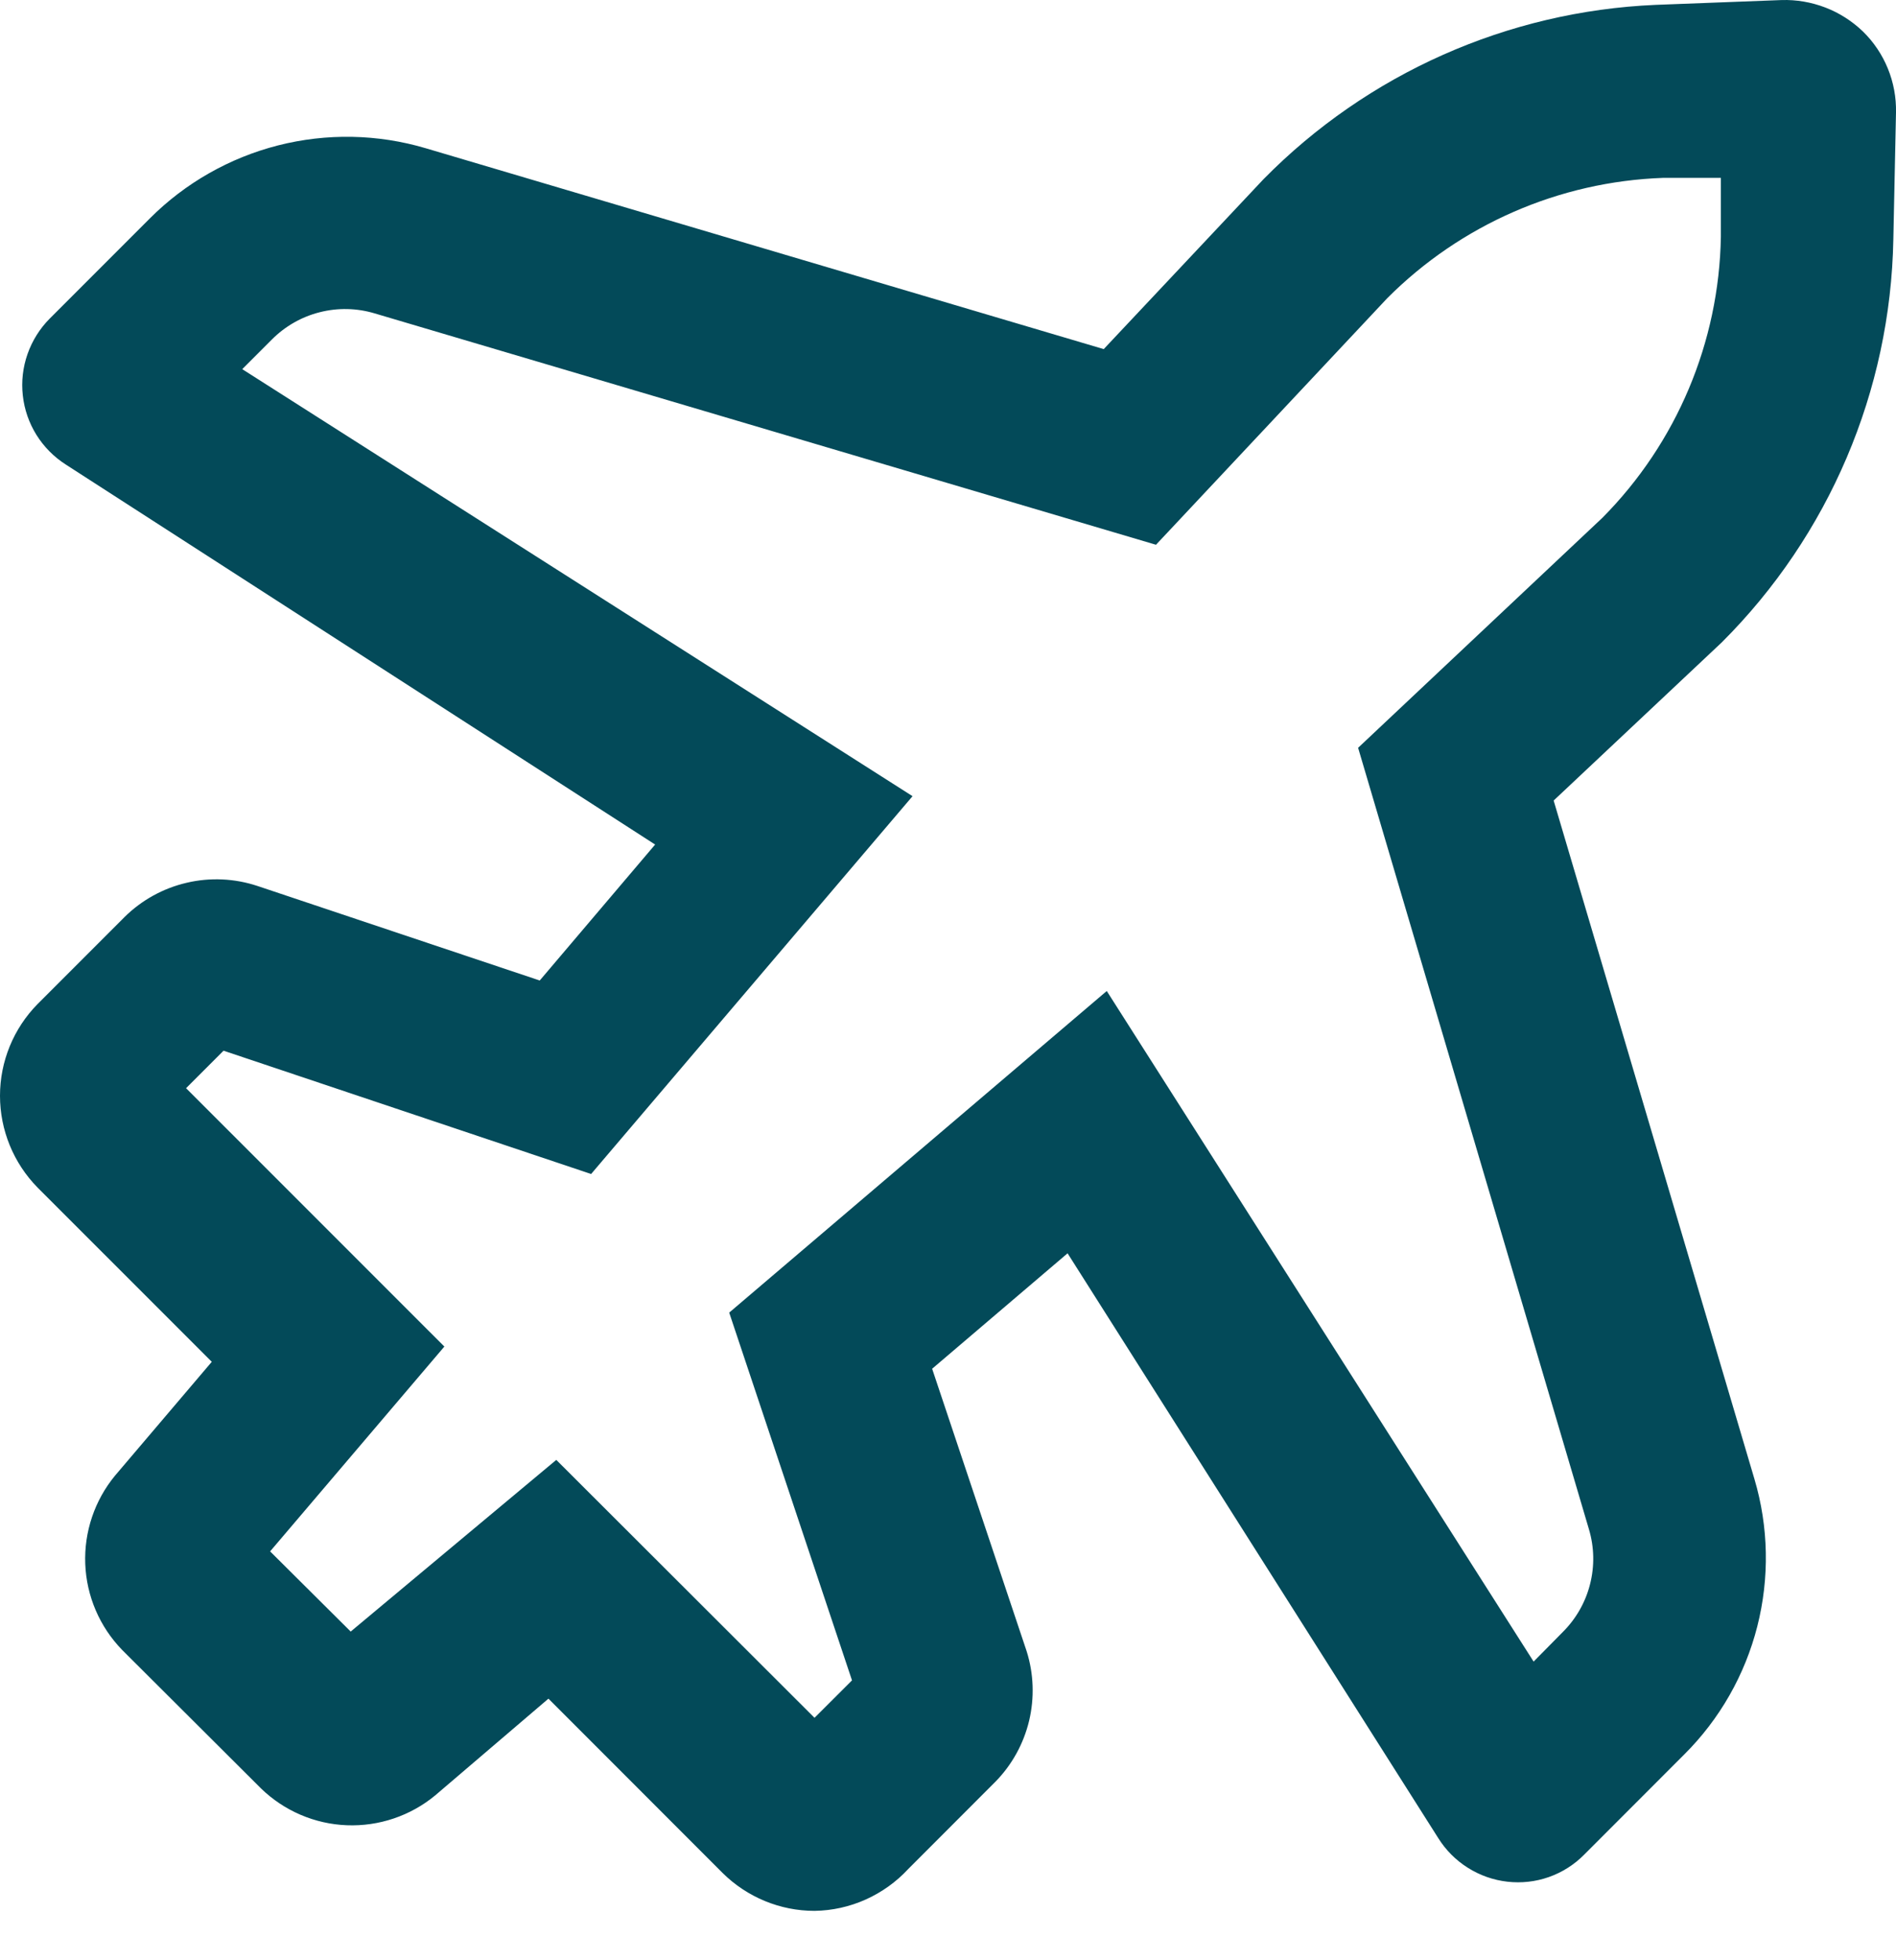 <svg width="30" height="31" viewBox="0 0 30 31" fill="none" xmlns="http://www.w3.org/2000/svg">
<path d="M12.888 30.219C12.344 30.219 11.821 30.003 11.434 29.62L8.678 26.863L6.886 28.393C6.494 28.717 5.995 28.885 5.487 28.865C4.978 28.845 4.495 28.637 4.13 28.283L1.931 26.091C1.577 25.726 1.369 25.243 1.349 24.734C1.329 24.226 1.497 23.727 1.821 23.335L3.351 21.536L0.594 18.78C0.214 18.393 0 17.872 0 17.329C0 16.786 0.214 16.265 0.594 15.879L1.973 14.5C2.244 14.233 2.584 14.046 2.955 13.96C3.325 13.873 3.713 13.891 4.074 14.011L8.54 15.506L10.366 13.356L1.042 7.347C0.854 7.227 0.695 7.067 0.577 6.878C0.459 6.689 0.385 6.475 0.361 6.254C0.336 6.032 0.362 5.808 0.436 5.598C0.51 5.387 0.63 5.196 0.787 5.038L2.372 3.453C2.932 2.893 3.633 2.495 4.401 2.299C5.169 2.104 5.975 2.119 6.735 2.344L17.464 5.521L19.993 2.833C21.638 1.163 23.854 0.178 26.196 0.077L28.187 0.001C28.424 -0.007 28.66 0.034 28.882 0.119C29.103 0.204 29.305 0.333 29.476 0.497C29.646 0.663 29.781 0.863 29.871 1.084C29.961 1.304 30.005 1.541 30 1.779L29.958 3.784C29.914 6.181 28.941 8.466 27.243 10.159L24.583 12.66L27.76 23.39C27.985 24.148 28 24.954 27.805 25.721C27.61 26.487 27.211 27.187 26.65 27.745L25.066 29.33C24.909 29.489 24.718 29.61 24.508 29.684C24.298 29.758 24.074 29.783 23.853 29.758C23.63 29.733 23.416 29.658 23.226 29.538C23.036 29.419 22.876 29.258 22.757 29.068L16.892 19.82L14.749 21.646L16.244 26.112C16.357 26.469 16.37 26.85 16.283 27.215C16.195 27.579 16.011 27.912 15.748 28.179L14.37 29.558C14.181 29.762 13.951 29.926 13.697 30.04C13.442 30.154 13.167 30.215 12.888 30.219ZM8.802 23.087L12.888 27.166L13.481 26.574L11.538 20.758L17.512 15.672L24.266 26.277L24.728 25.809C24.937 25.601 25.087 25.339 25.159 25.053C25.232 24.767 25.226 24.466 25.141 24.183L21.489 11.826L25.355 8.188C26.53 7.004 27.201 5.411 27.229 3.743V2.813H26.313C24.67 2.872 23.112 3.552 21.951 4.715L18.291 8.615L5.928 4.956C5.645 4.871 5.344 4.865 5.058 4.938C4.772 5.01 4.51 5.16 4.302 5.369L3.833 5.838L14.439 12.591L9.353 18.566L3.537 16.616L2.944 17.209L7.031 21.295L4.274 24.534L5.549 25.802L8.802 23.087Z" fill="#034A59"/>
</svg>
